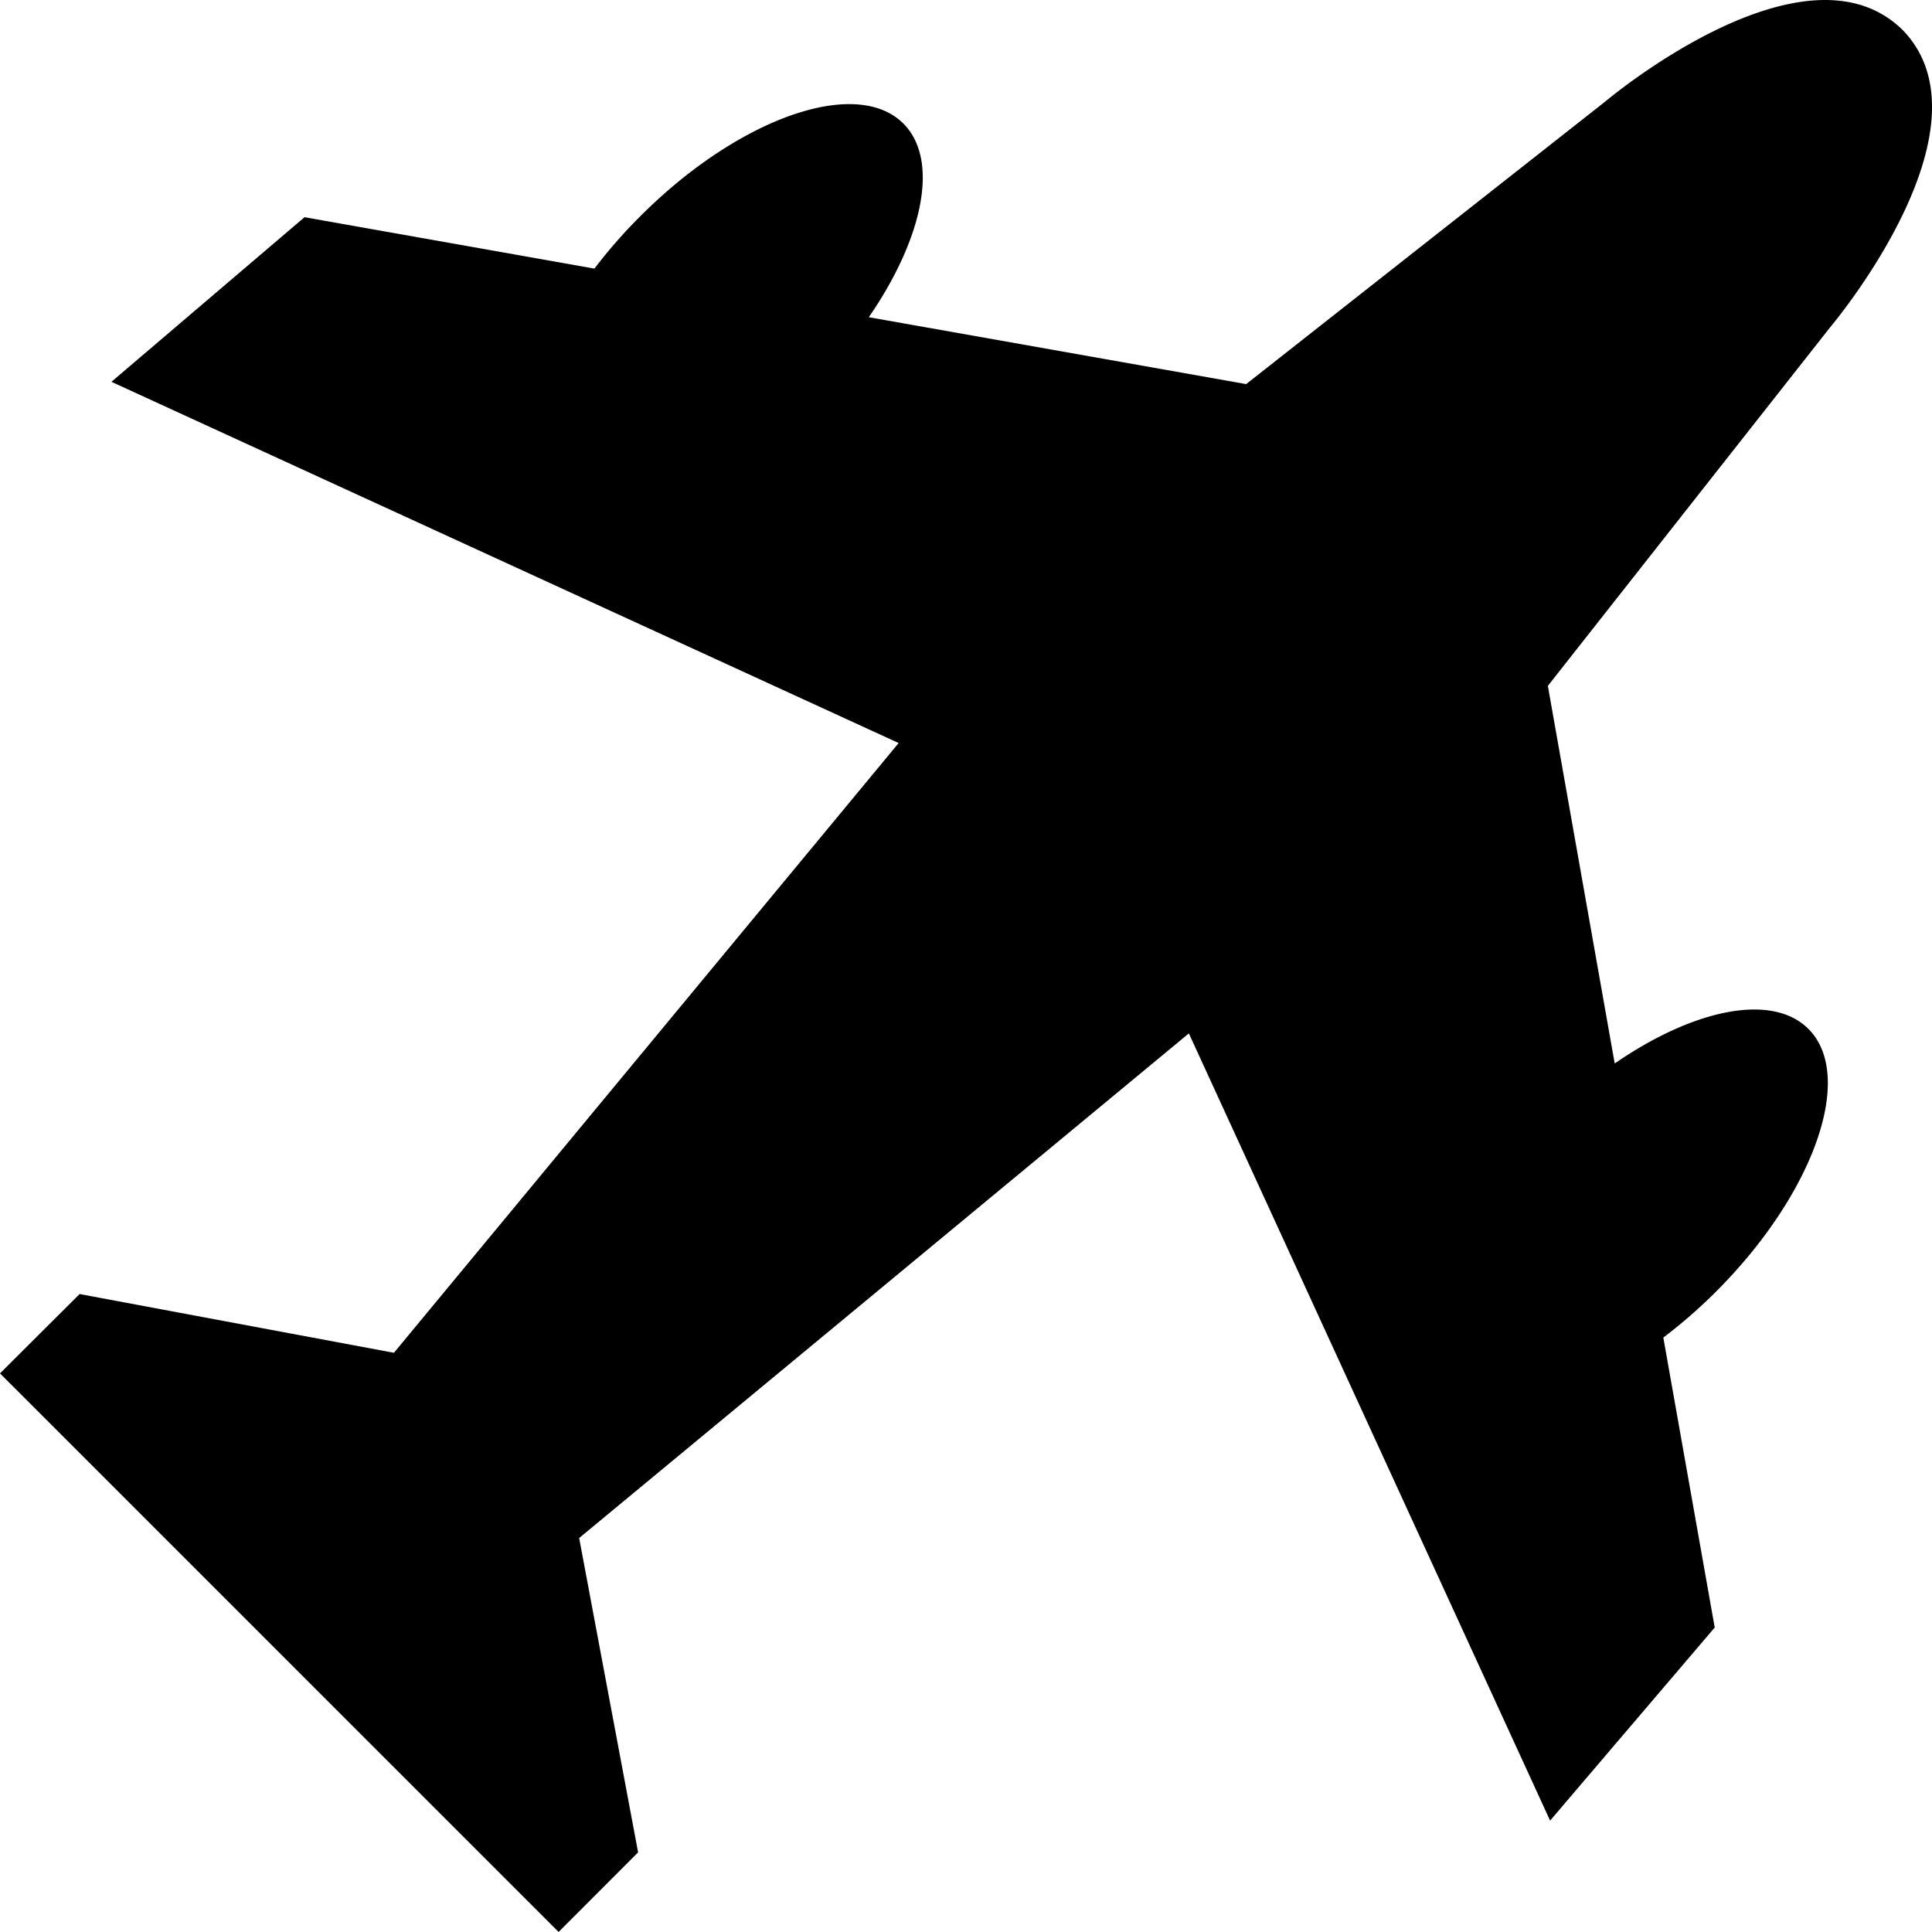<svg xmlns="http://www.w3.org/2000/svg" xmlns:xlink="http://www.w3.org/1999/xlink" width="42.252" height="42.251" viewBox="0 0 42.252 42.251"><defs><clipPath id="a"><rect width="42.252" height="42.251" fill="none"/></clipPath></defs><g clip-path="url(#a)"><path d="M41.623.67,41.581.628c-2.163-2.057-6.484,1.6-6.484,1.6L27.253,8.4,19,6.937c1.191-1.727,1.55-3.441.756-4.235-1.029-1.029-3.6-.124-5.745,2.019A11.137,11.137,0,0,0,13,5.874L6.66,4.75l-4.223,3.6,17.216,7.9L8.615,29.585,1.741,28.3,0,30.035,12.217,42.251l1.738-1.741-1.289-6.874L26,22.6l7.9,17.216,3.6-4.223-1.124-6.341a11.124,11.124,0,0,0,1.154-1.006c2.144-2.144,3.048-4.716,2.019-5.744-.794-.794-2.509-.435-4.236.756L33.851,15l6.175-7.844s3.654-4.32,1.6-6.484" transform="translate(0 0)"/></g></svg>